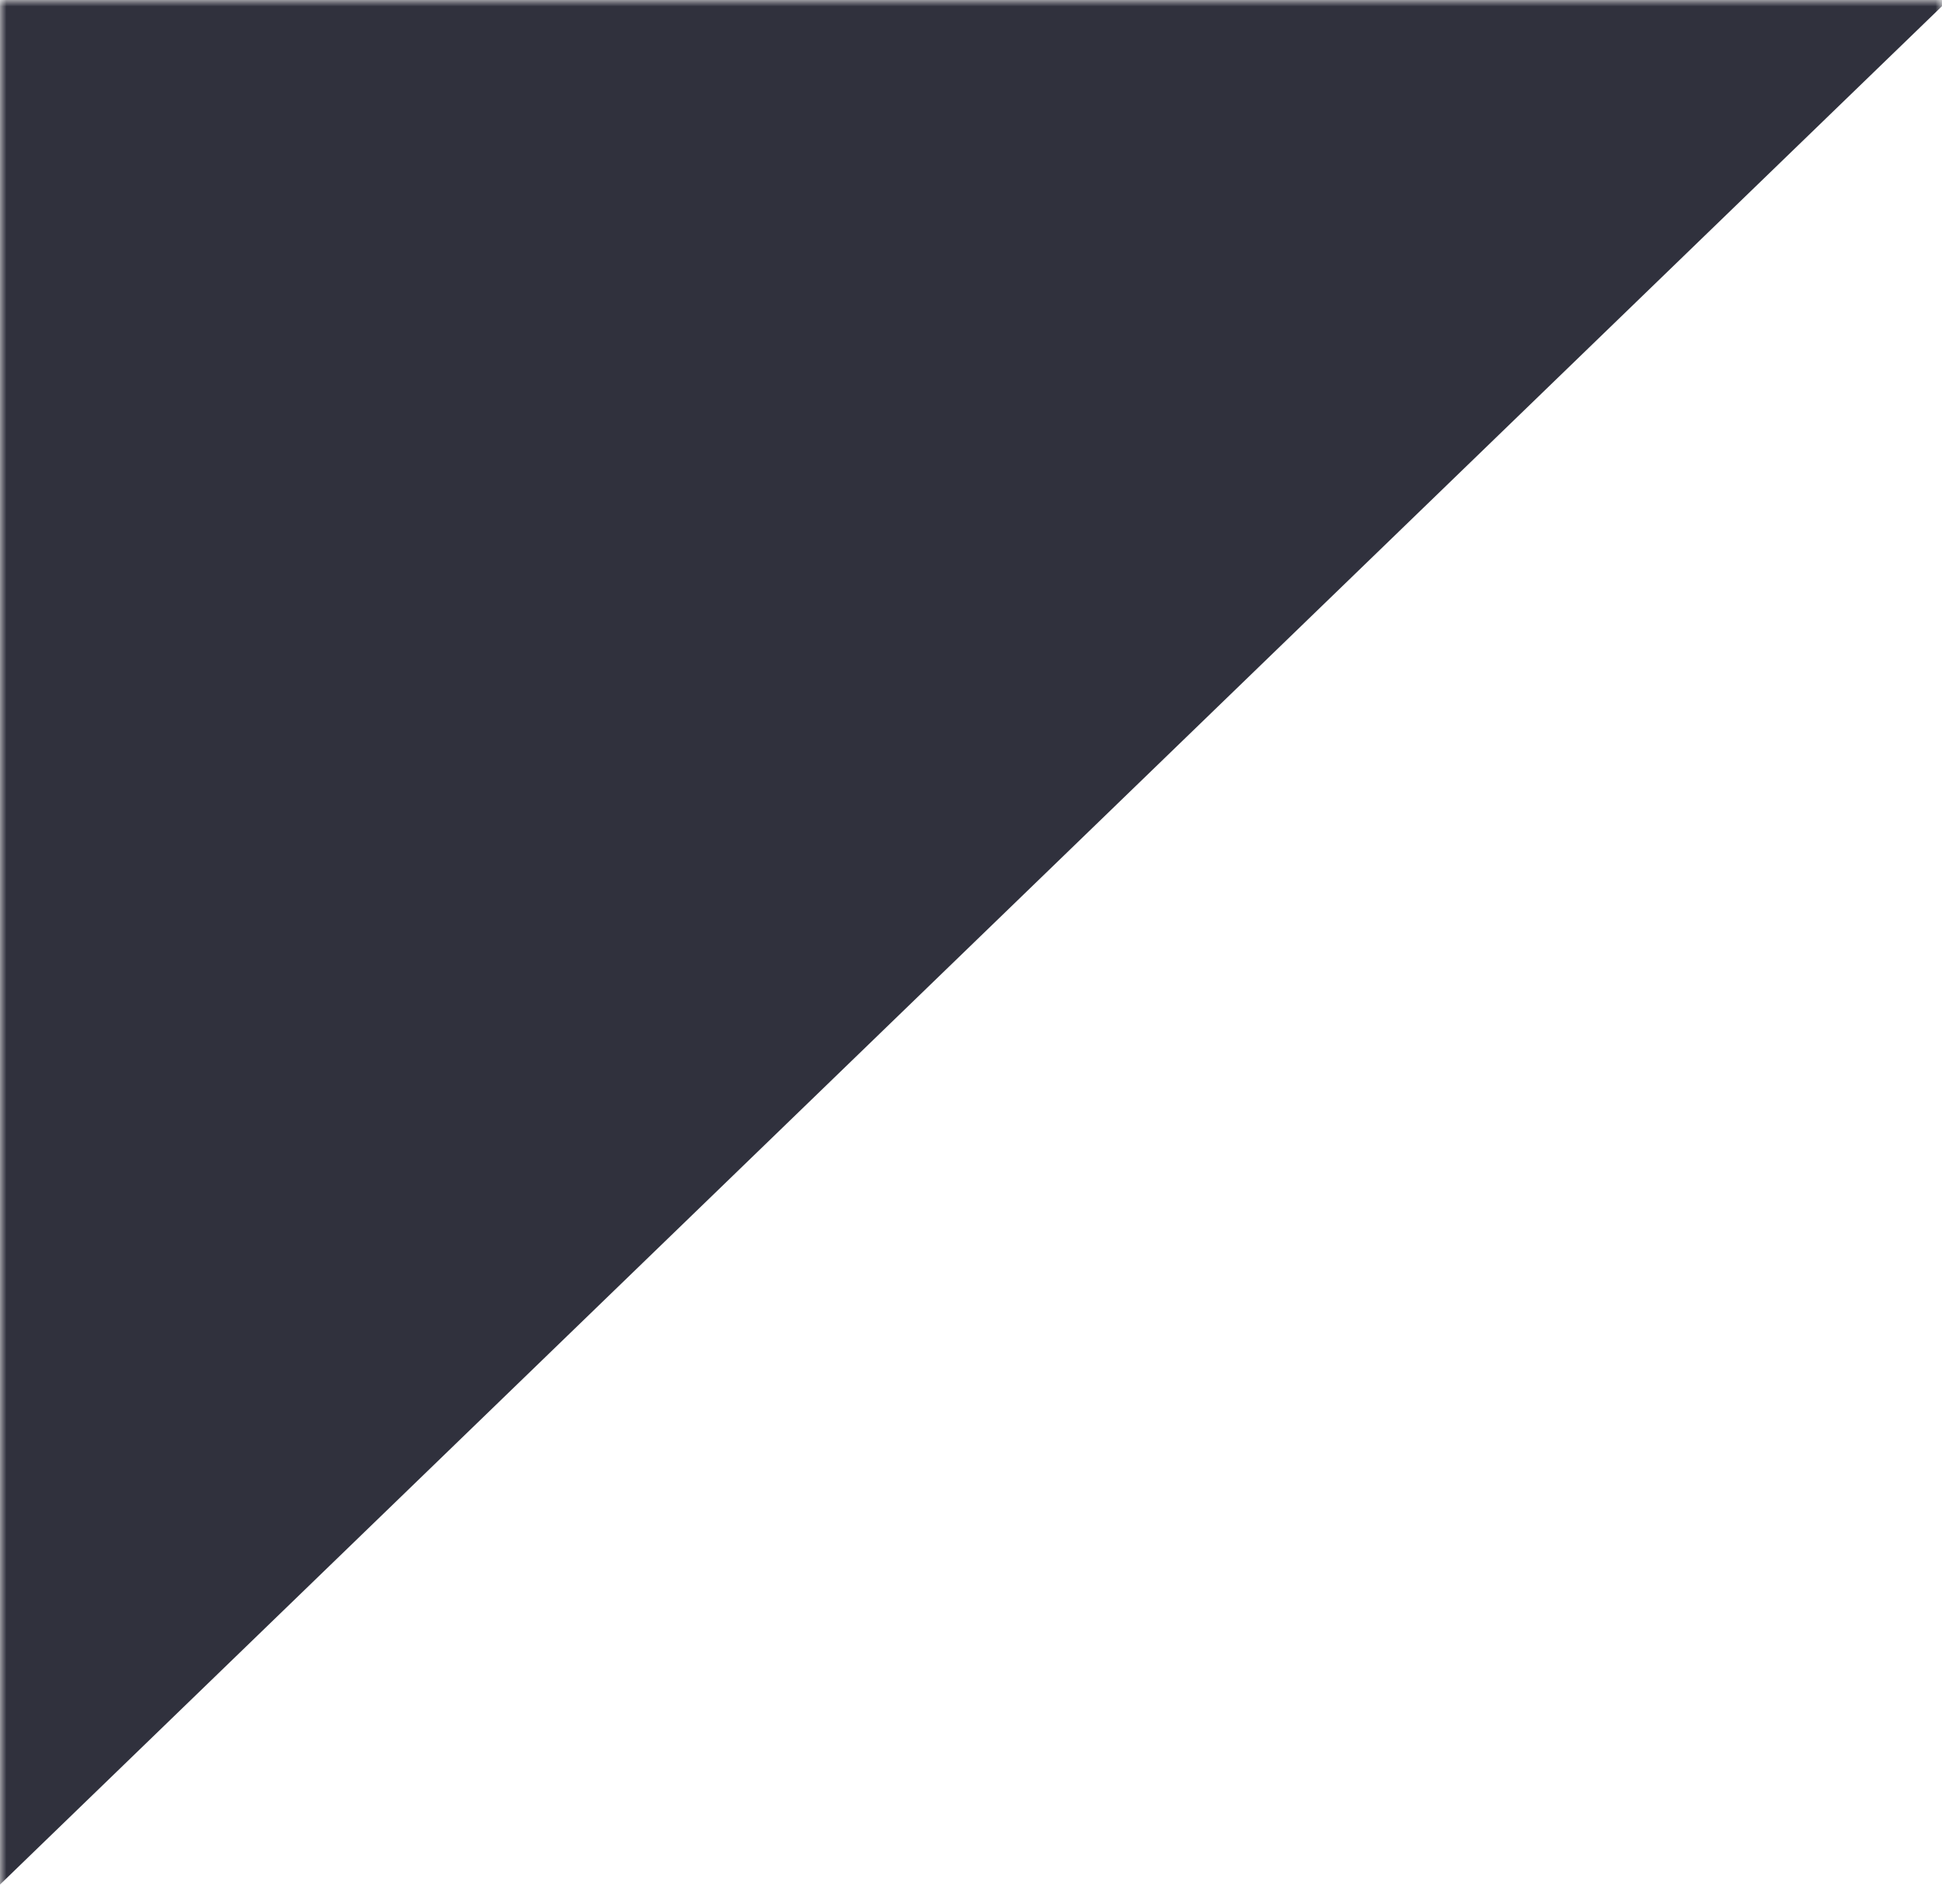 <svg xmlns="http://www.w3.org/2000/svg" width="152" height="149" viewBox="0 0 152 149" fill="none"><mask id="mask0_501_951" style="mask-type:alpha" maskUnits="userSpaceOnUse" x="0" y="0" width="152" height="149"><rect width="152" height="149" fill="#D9D9D9"></rect></mask><g mask="url(#mask0_501_951)"><path d="M0 147.5V-147L152.5 0L0 147.5Z" fill="#30313D"></path></g></svg>